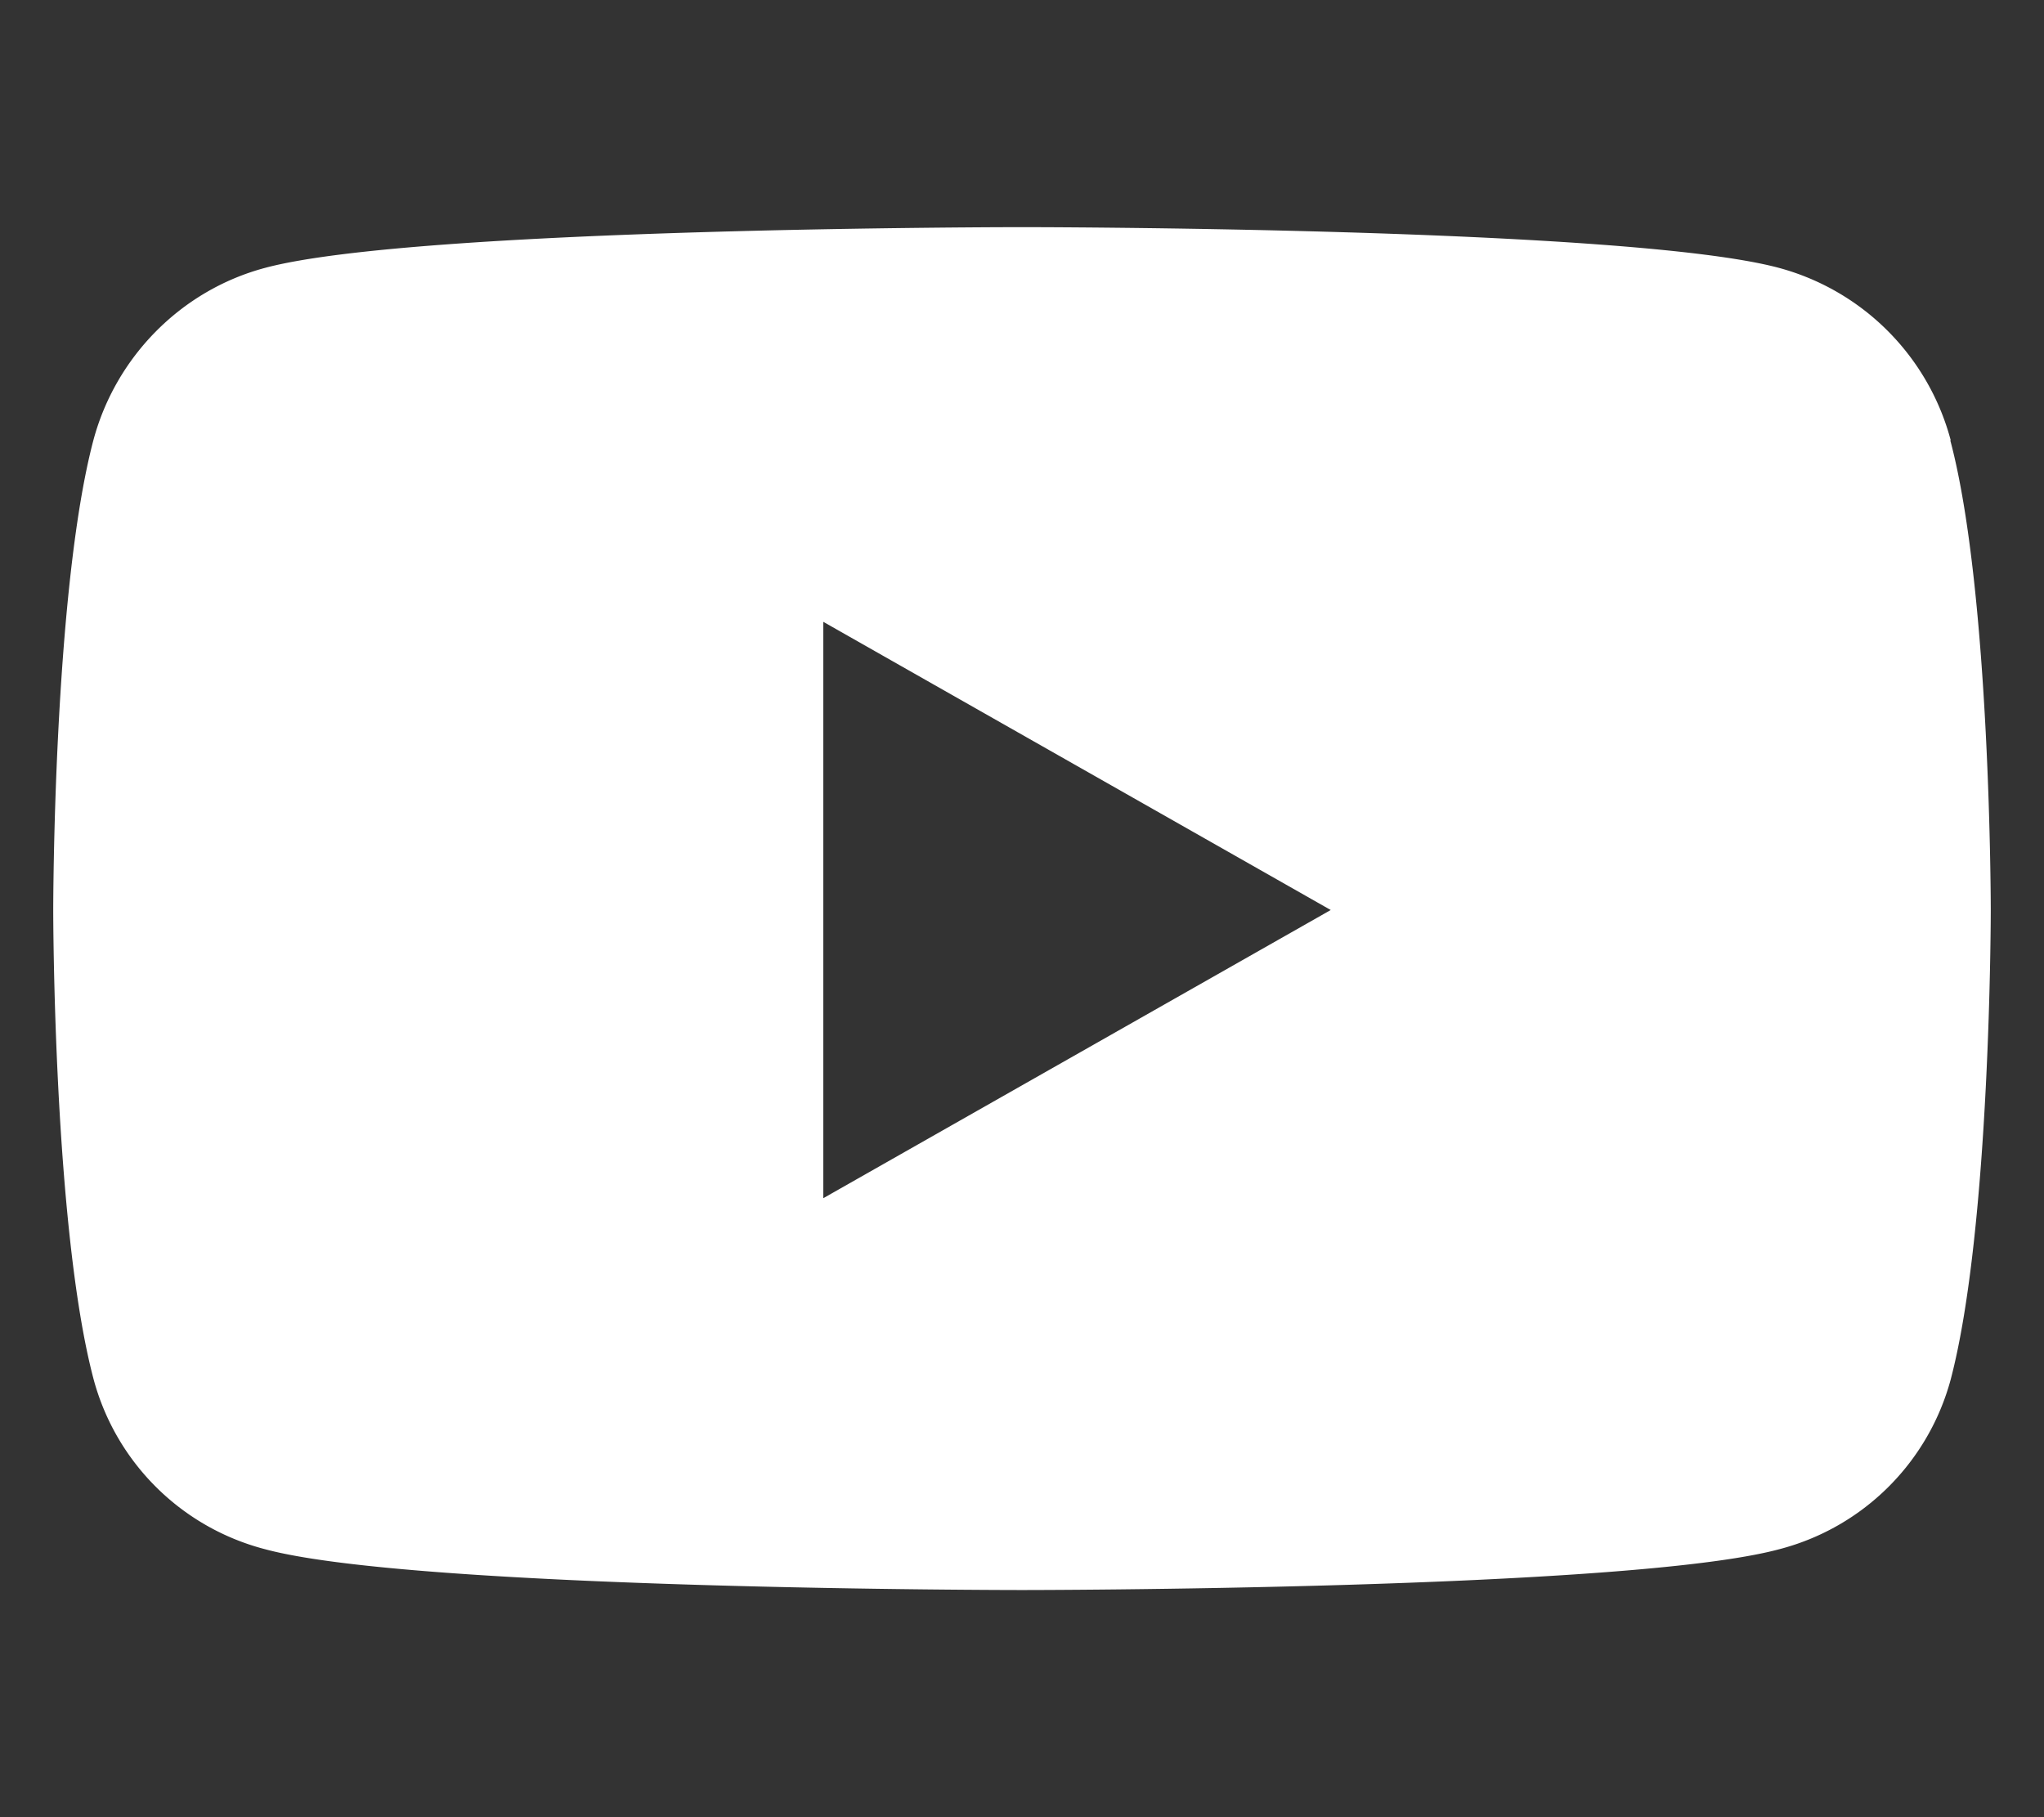 <svg xmlns="http://www.w3.org/2000/svg" viewBox="0 0 5760 5120"><rect x="0" y="0" width="5760" height="5120" fill="#333333" stroke="none"/><!--! Font Awesome Pro 6.3.0 by @fontawesome - https://fontawesome.com License - https://fontawesome.com/license (Commercial License) Copyright 2023 Fonticons, Inc.--><path d="M5497 1240a686 686 0 00-483-485C4588 640 2880 640 2880 640S1172 640 746 755c-235 63-420 250-483 486C150 1670 150 2564 150 2564s0 894 114 1323a676 676 0 00 483 478C1172 4480 2880 4480 2880 4480s1708 0 2134-115a676 676 0 00 483-478C5610 3458 5610 2564 5610 2564s0-895-114-1323zM2320 3377V1752l1430 812-1430 812" fill="#fff"/></svg>
